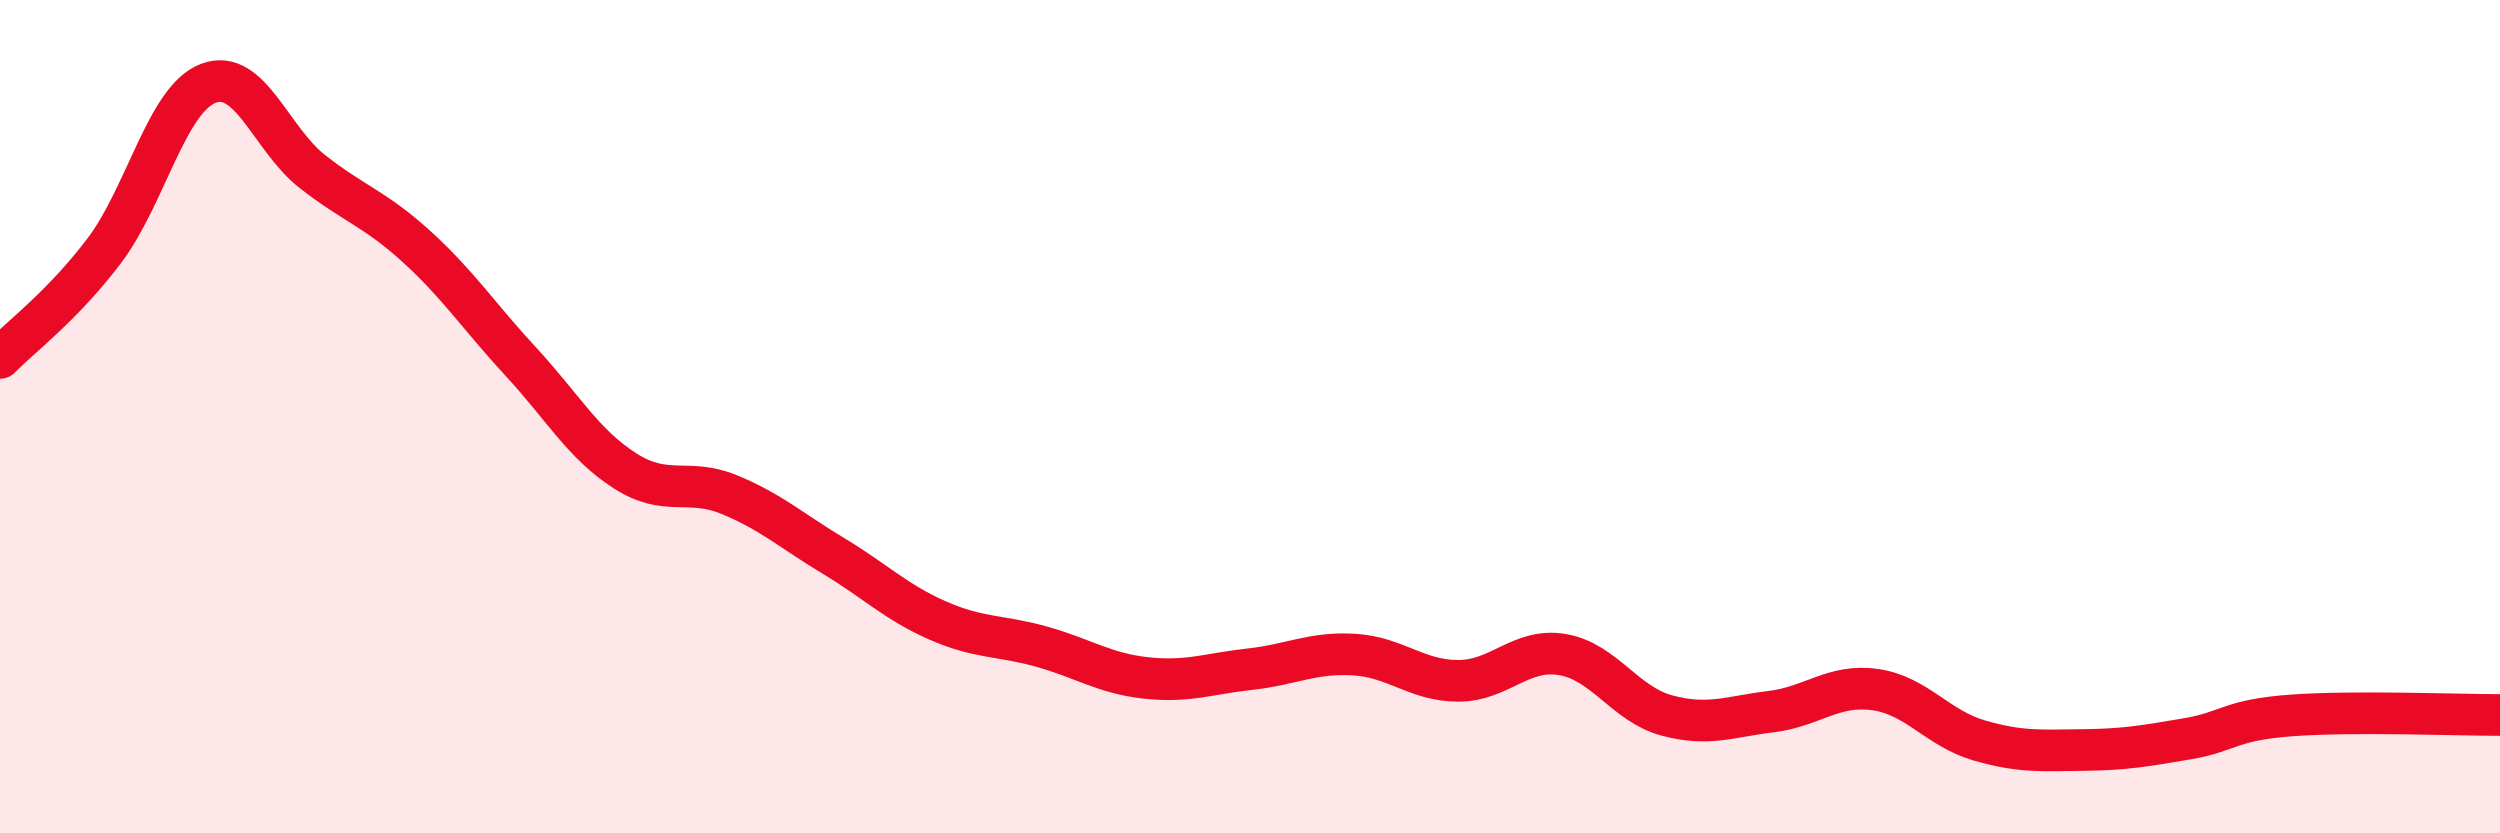 
    <svg width="60" height="20" viewBox="0 0 60 20" xmlns="http://www.w3.org/2000/svg">
      <path
        d="M 0,8.59 C 0.5,8.08 1.5,7.34 2.5,6.02 C 3.5,4.7 4,2.38 5,2 C 6,1.62 6.5,3.34 7.5,4.12 C 8.5,4.9 9,5.01 10,5.92 C 11,6.83 11.5,7.6 12.5,8.68 C 13.5,9.76 14,10.66 15,11.3 C 16,11.94 16.5,11.46 17.5,11.87 C 18.5,12.28 19,12.74 20,13.34 C 21,13.94 21.5,14.45 22.5,14.89 C 23.5,15.33 24,15.24 25,15.52 C 26,15.8 26.5,16.16 27.5,16.27 C 28.5,16.38 29,16.17 30,16.06 C 31,15.95 31.5,15.65 32.5,15.71 C 33.5,15.77 34,16.34 35,16.34 C 36,16.34 36.5,15.54 37.5,15.71 C 38.5,15.88 39,16.9 40,17.17 C 41,17.44 41.5,17.2 42.5,17.08 C 43.5,16.96 44,16.41 45,16.55 C 46,16.69 46.5,17.48 47.5,17.77 C 48.5,18.06 49,18.01 50,18 C 51,17.99 51.5,17.9 52.5,17.73 C 53.5,17.56 53.5,17.28 55,17.17 C 56.5,17.06 59,17.16 60,17.16L60 20L0 20Z"
        fill="#EB0A25"
        opacity="0.1"
        stroke-linecap="round"
        stroke-linejoin="round"
      />
      <path
        d="M 0,8.59 C 0.5,8.08 1.5,7.34 2.5,6.02 C 3.5,4.7 4,2.38 5,2 C 6,1.62 6.5,3.34 7.5,4.12 C 8.5,4.9 9,5.01 10,5.92 C 11,6.83 11.5,7.6 12.5,8.68 C 13.5,9.76 14,10.66 15,11.3 C 16,11.94 16.5,11.46 17.5,11.87 C 18.5,12.28 19,12.74 20,13.34 C 21,13.94 21.5,14.45 22.5,14.89 C 23.5,15.33 24,15.24 25,15.52 C 26,15.8 26.5,16.16 27.5,16.27 C 28.5,16.38 29,16.17 30,16.06 C 31,15.95 31.5,15.65 32.5,15.71 C 33.5,15.77 34,16.34 35,16.34 C 36,16.34 36.5,15.54 37.5,15.71 C 38.5,15.88 39,16.9 40,17.17 C 41,17.44 41.5,17.2 42.5,17.08 C 43.5,16.96 44,16.41 45,16.55 C 46,16.69 46.5,17.48 47.5,17.77 C 48.5,18.06 49,18.01 50,18 C 51,17.99 51.5,17.9 52.5,17.73 C 53.5,17.56 53.5,17.28 55,17.17 C 56.5,17.06 59,17.16 60,17.16"
        stroke="#EB0A25"
        stroke-width="1"
        fill="none"
        stroke-linecap="round"
        stroke-linejoin="round"
      />
    </svg>
  